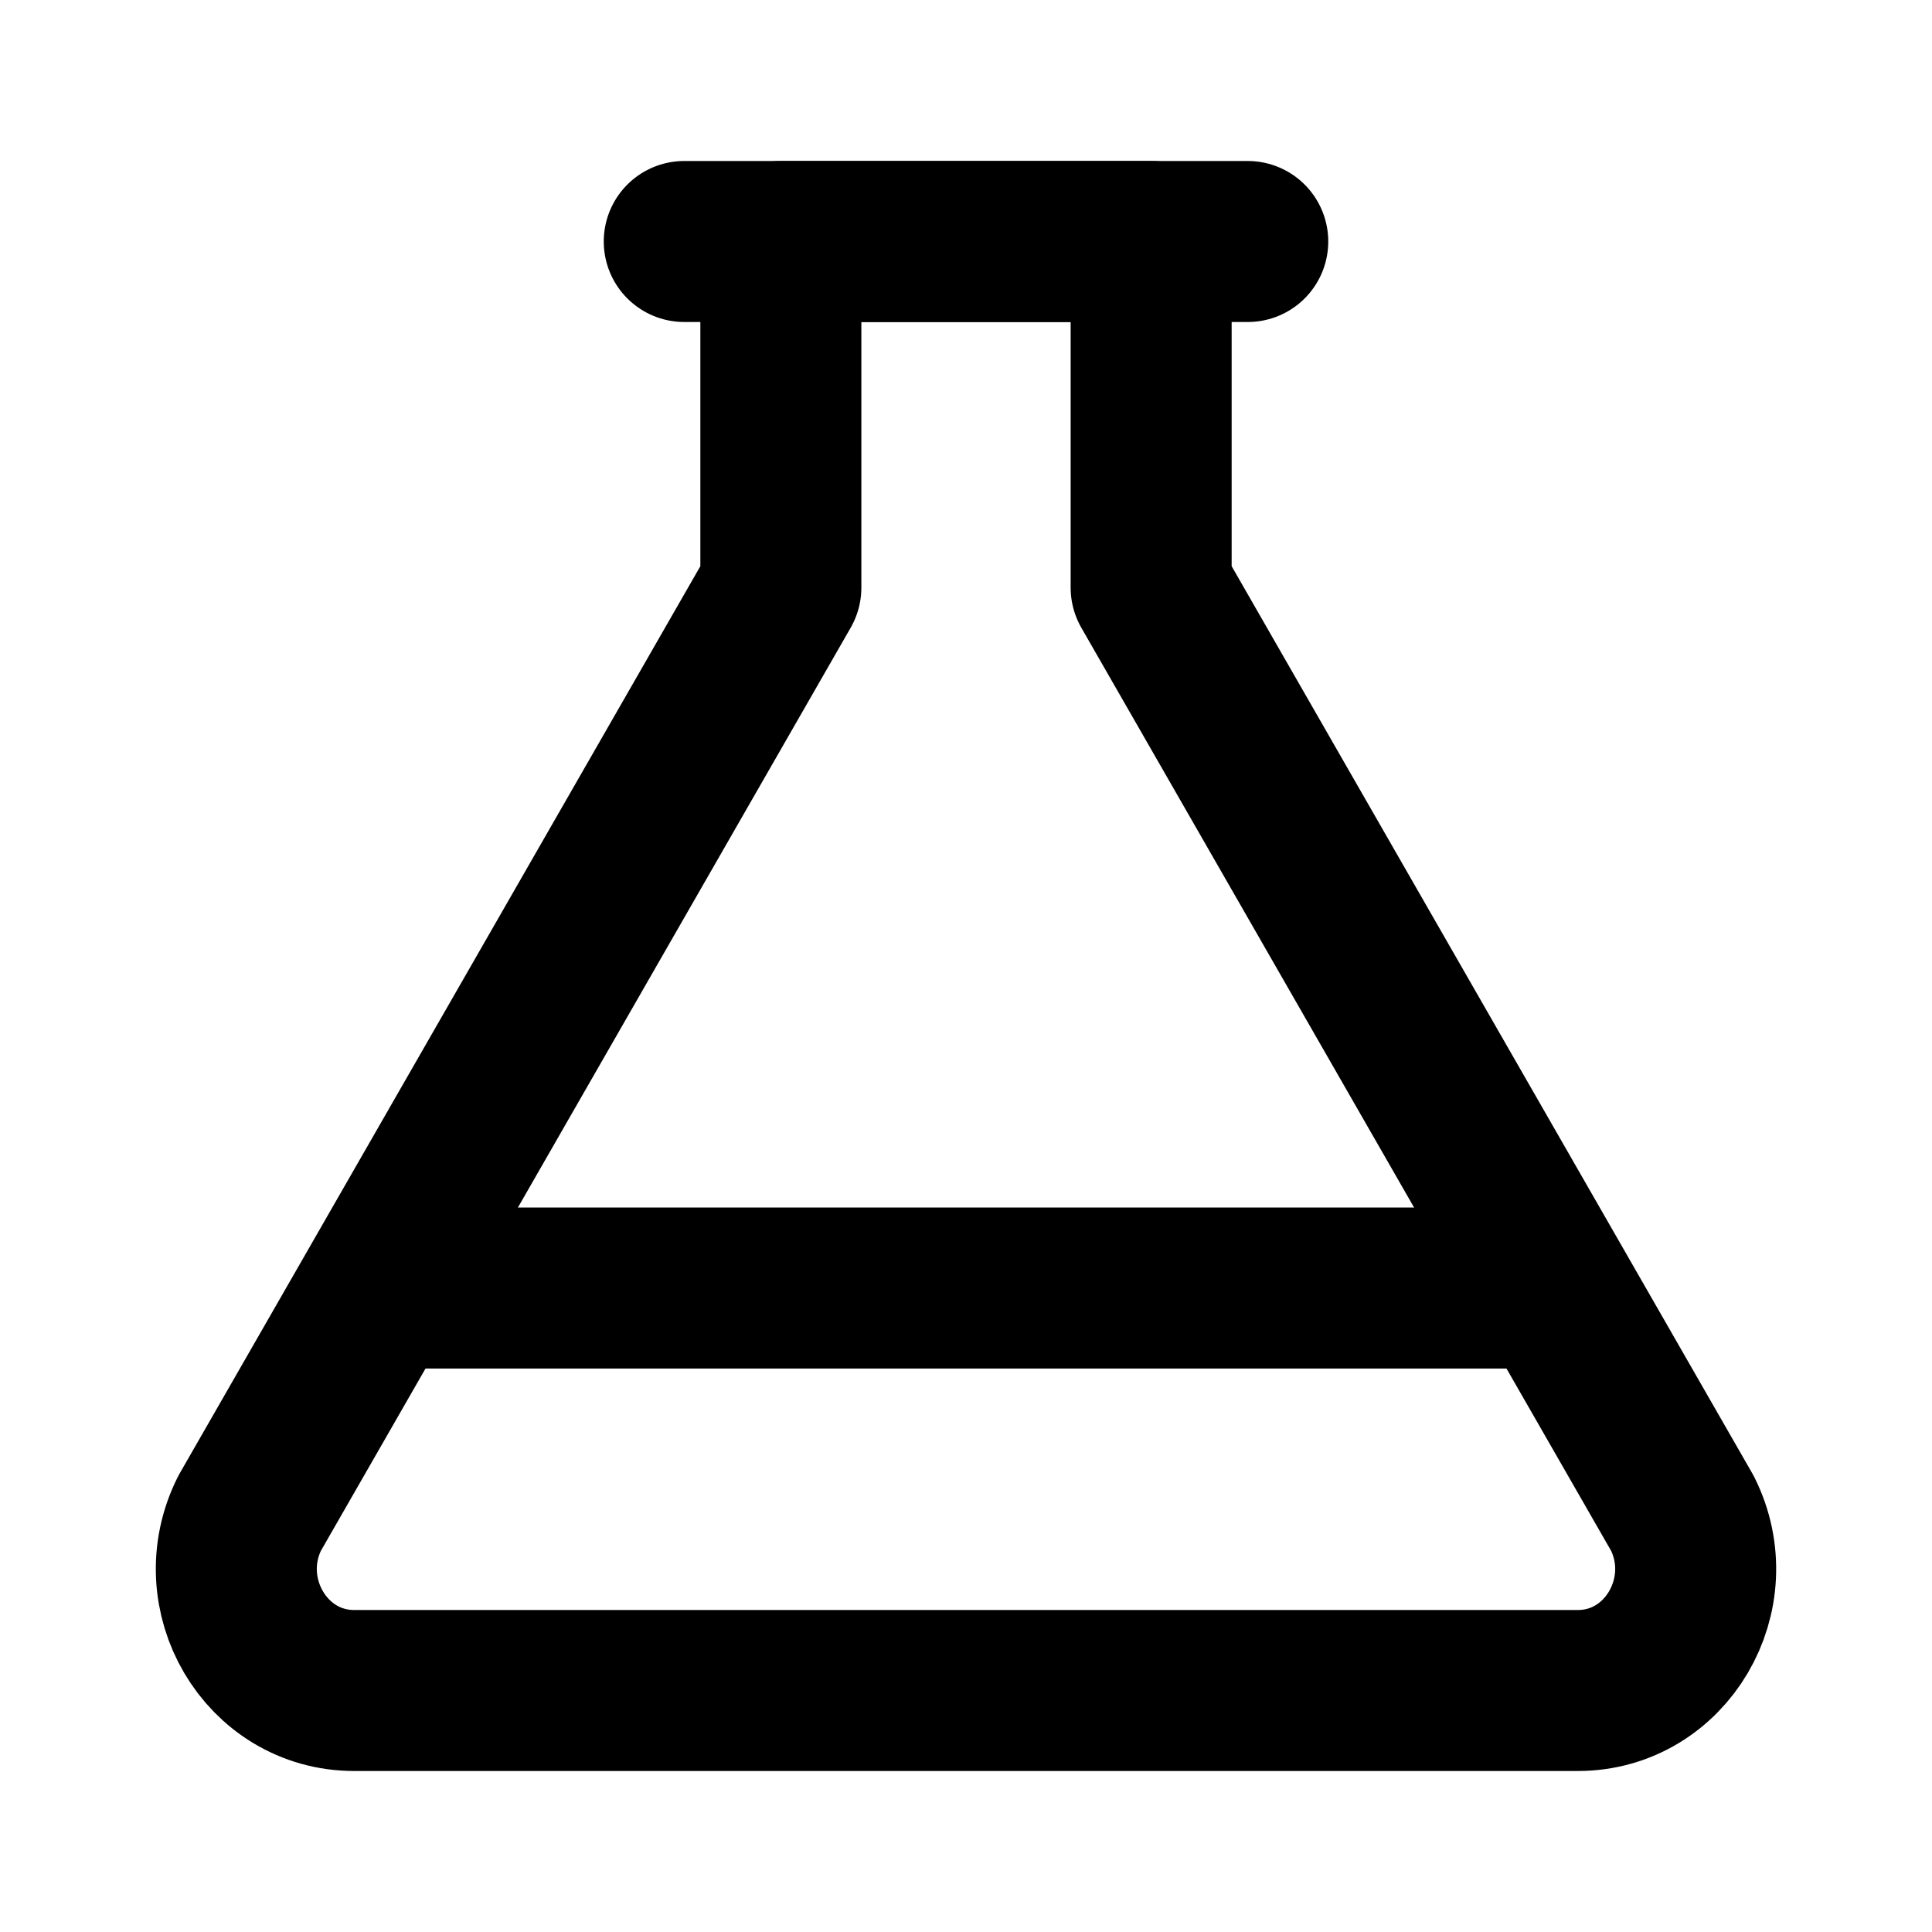 <svg xmlns="http://www.w3.org/2000/svg" width="24" height="24" viewBox="0 0 24 24" fill="none" stroke="currentColor" stroke-width="2" stroke-linecap="round" stroke-linejoin="round">
	<path d="M4.4,21l15.2,0c1.1,0,1.8-1.2,1.3-2.2L14.3,7.3l0-4.3L9.7,3l0,4.3L3.1,18.8C2.6,19.8,3.3,21,4.4,21z"/>
	<path d="M8.5,3l7,0"/>
	<line x1="5" y1="16" x2="19" y2="16"/>
</svg>
